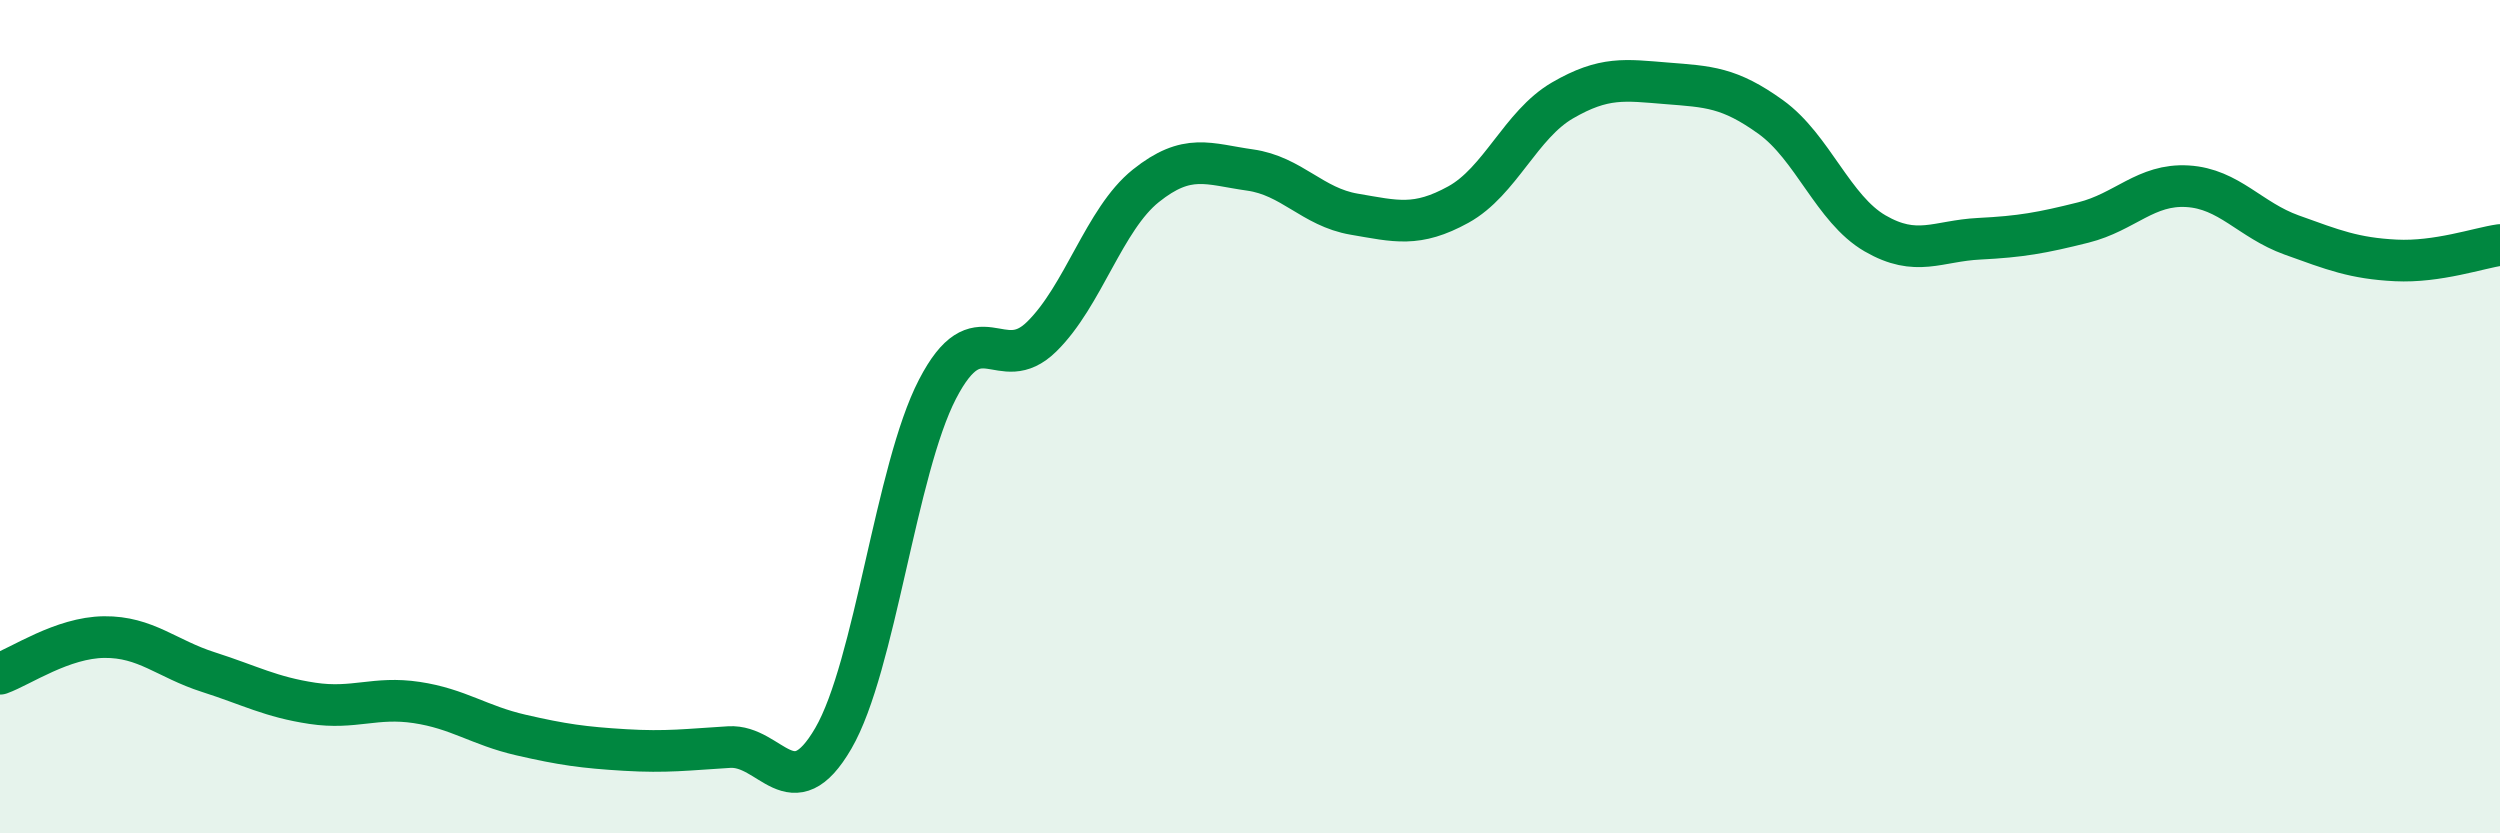 
    <svg width="60" height="20" viewBox="0 0 60 20" xmlns="http://www.w3.org/2000/svg">
      <path
        d="M 0,16.17 C 0.5,15.99 1.5,15.3 2.5,15.29 C 3.5,15.28 4,15.81 5,16.13 C 6,16.45 6.5,16.73 7.5,16.88 C 8.5,17.03 9,16.71 10,16.86 C 11,17.01 11.5,17.41 12.5,17.64 C 13.5,17.87 14,17.94 15,18 C 16,18.06 16.5,17.99 17.5,17.93 C 18.5,17.87 19,19.44 20,17.72 C 21,16 21.5,11.27 22.5,9.34 C 23.5,7.41 24,9.06 25,8.08 C 26,7.1 26.5,5.26 27.5,4.46 C 28.5,3.66 29,3.94 30,4.08 C 31,4.22 31.5,4.97 32.5,5.14 C 33.5,5.31 34,5.46 35,4.91 C 36,4.36 36.5,2.99 37.5,2.41 C 38.5,1.83 39,1.92 40,2 C 41,2.08 41.5,2.09 42.5,2.81 C 43.5,3.53 44,5.02 45,5.6 C 46,6.18 46.5,5.78 47.5,5.73 C 48.5,5.68 49,5.59 50,5.34 C 51,5.09 51.5,4.41 52.5,4.47 C 53.5,4.53 54,5.28 55,5.64 C 56,6 56.5,6.2 57.5,6.25 C 58.5,6.3 59.5,5.95 60,5.88L60 20L0 20Z"
        fill="#008740"
        opacity="0.1"
        stroke-linecap="round"
        stroke-linejoin="round"
      />
      <path
        d="M 0,16.17 C 0.5,15.99 1.5,15.3 2.5,15.29 C 3.5,15.28 4,15.81 5,16.13 C 6,16.45 6.5,16.73 7.5,16.88 C 8.5,17.03 9,16.71 10,16.86 C 11,17.01 11.5,17.41 12.5,17.64 C 13.5,17.87 14,17.94 15,18 C 16,18.06 16.5,17.99 17.5,17.93 C 18.5,17.87 19,19.44 20,17.72 C 21,16 21.5,11.27 22.5,9.34 C 23.5,7.41 24,9.06 25,8.08 C 26,7.1 26.5,5.26 27.5,4.46 C 28.5,3.66 29,3.94 30,4.08 C 31,4.22 31.5,4.97 32.5,5.14 C 33.5,5.31 34,5.46 35,4.91 C 36,4.36 36.5,2.99 37.5,2.41 C 38.5,1.83 39,1.92 40,2 C 41,2.08 41.5,2.09 42.5,2.81 C 43.5,3.53 44,5.02 45,5.6 C 46,6.18 46.5,5.78 47.5,5.73 C 48.5,5.68 49,5.59 50,5.34 C 51,5.09 51.5,4.41 52.5,4.47 C 53.5,4.53 54,5.28 55,5.64 C 56,6 56.5,6.2 57.5,6.25 C 58.5,6.3 59.5,5.95 60,5.88"
        stroke="#008740"
        stroke-width="1"
        fill="none"
        stroke-linecap="round"
        stroke-linejoin="round"
      />
    </svg>
  